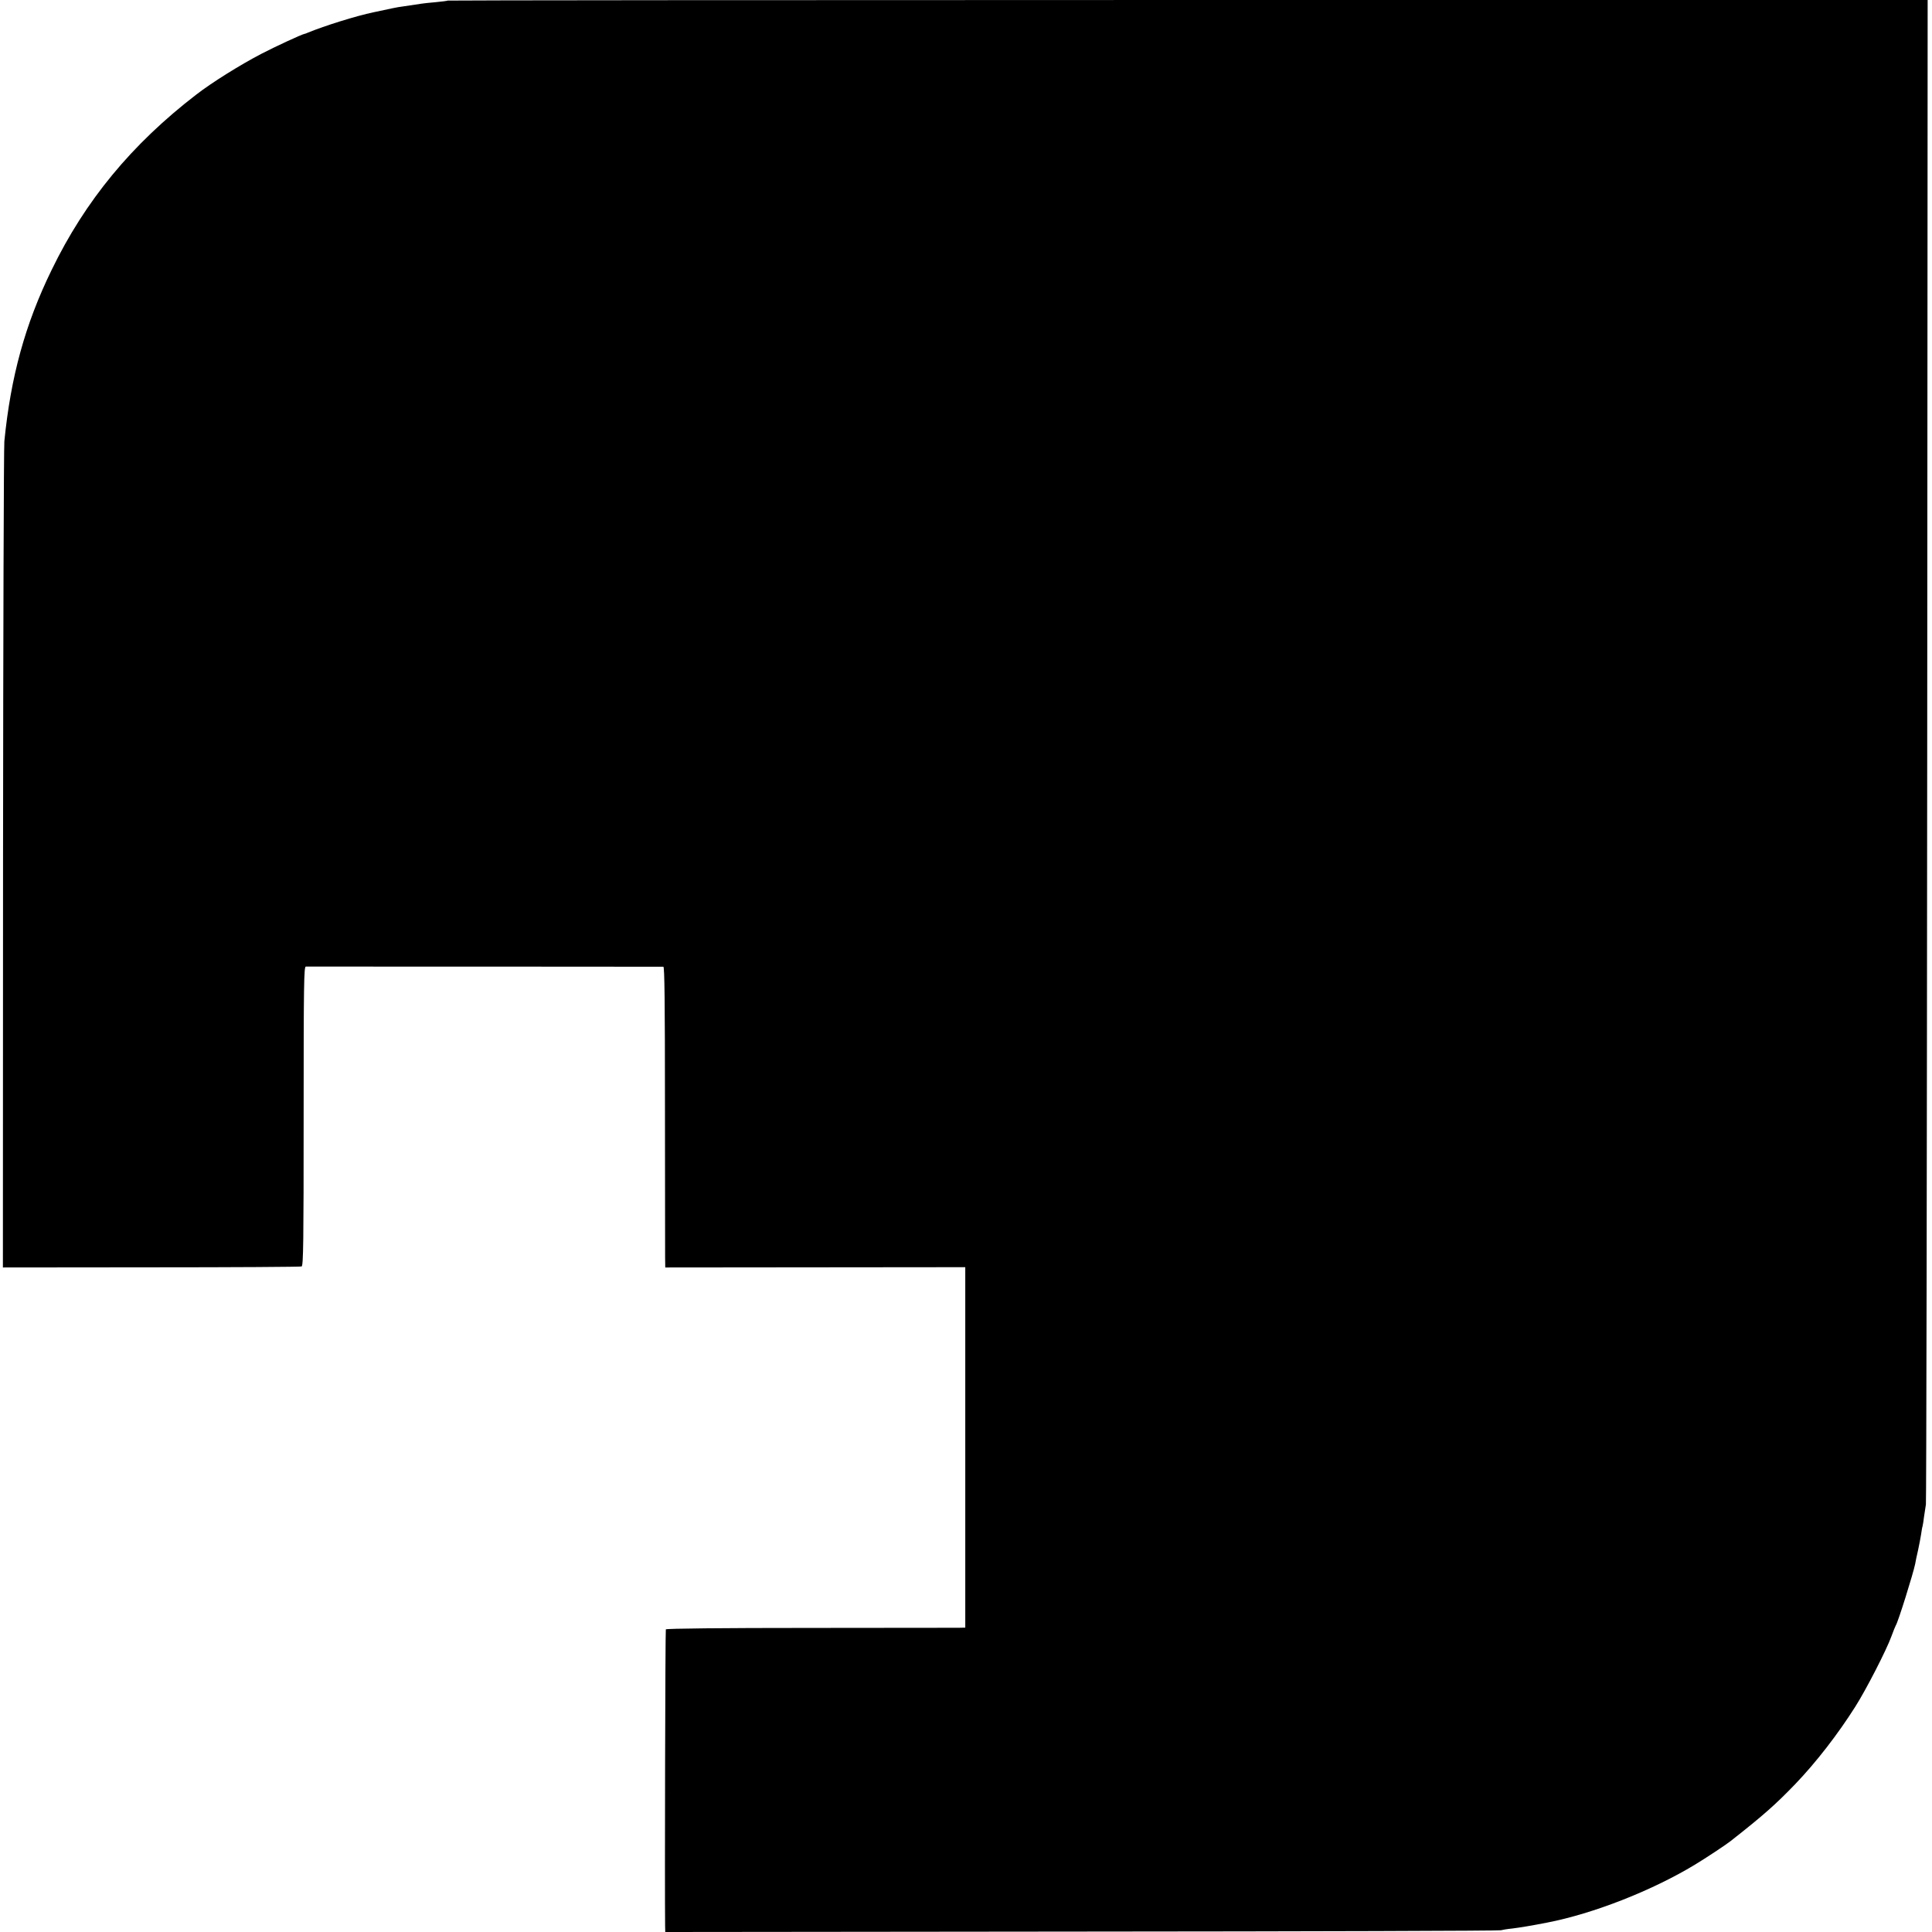<svg version="1.0" xmlns="http://www.w3.org/2000/svg" width="1777.333" height="1777.333" viewBox="0 0 1333 1333"><path d="M308.9.4c-.2.2-4 .7-8.3 1.1-4.3.4-8.6.8-9.5 1-1.5.2-8.8 1.3-14.1 2.1-2.7.3-6.8 1.2-19.4 3.9-11.6 2.4-33.7 9.3-45.1 14-1.1.5-2.2.9-2.5.9-1.8.3-20.2 8.8-30 13.9-14.5 7.6-33.6 19.5-44.5 27.9-44.6 34.3-76.7 73.2-99.9 121.1C17.3 223.8 7.4 260 3 304.5c-.4 4.4-.8 134.4-.9 289l-.1 281 102.4-.1c56.3 0 103-.3 103.7-.6 1.2-.5 1.4-16.8 1.4-103.7 0-91.2.2-103.1 1.5-103.2 1.8 0 244.9 0 246.7.1.8 0 1.1 23.9 1.1 96.7.1 53.3.1 99.9.1 103.8l.1 7 103.5-.1 103.5-.1V1123l-4.7.1c-2.7 0-49 .1-103.1.1-59.5 0-98.5.4-98.8 1-.4.7-.8 178.6-.5 204.6l.1 4.2 287.3-.3c157.9-.1 288.1-.5 289.2-.9 1.1-.3 4.6-.9 7.8-1.2 5-.6 13.5-2 24.2-4.1 31.6-6.1 72.3-22 102-40 7.6-4.6 21.2-13.6 24.5-16.2 22.8-17.9 31.1-25.3 44.6-39.3 14.3-14.9 29.5-34.5 41.5-53.5 7.5-11.8 21.6-39.3 24.9-48.5 1.3-3.6 2.7-7 3-7.5 1.5-2 12.1-36 13.4-42.5.2-1.4 1.1-5.7 2-9.5.8-3.9 1.8-8.8 2.1-11 .3-2.2.7-4.7 1-5.5.2-.8.7-3.8 1-6.5.4-2.8 1-6.6 1.3-8.5.3-1.9.7-236.3.9-520.8L1330 0H819.7C539 0 309.1.2 308.9.4z"/></svg>